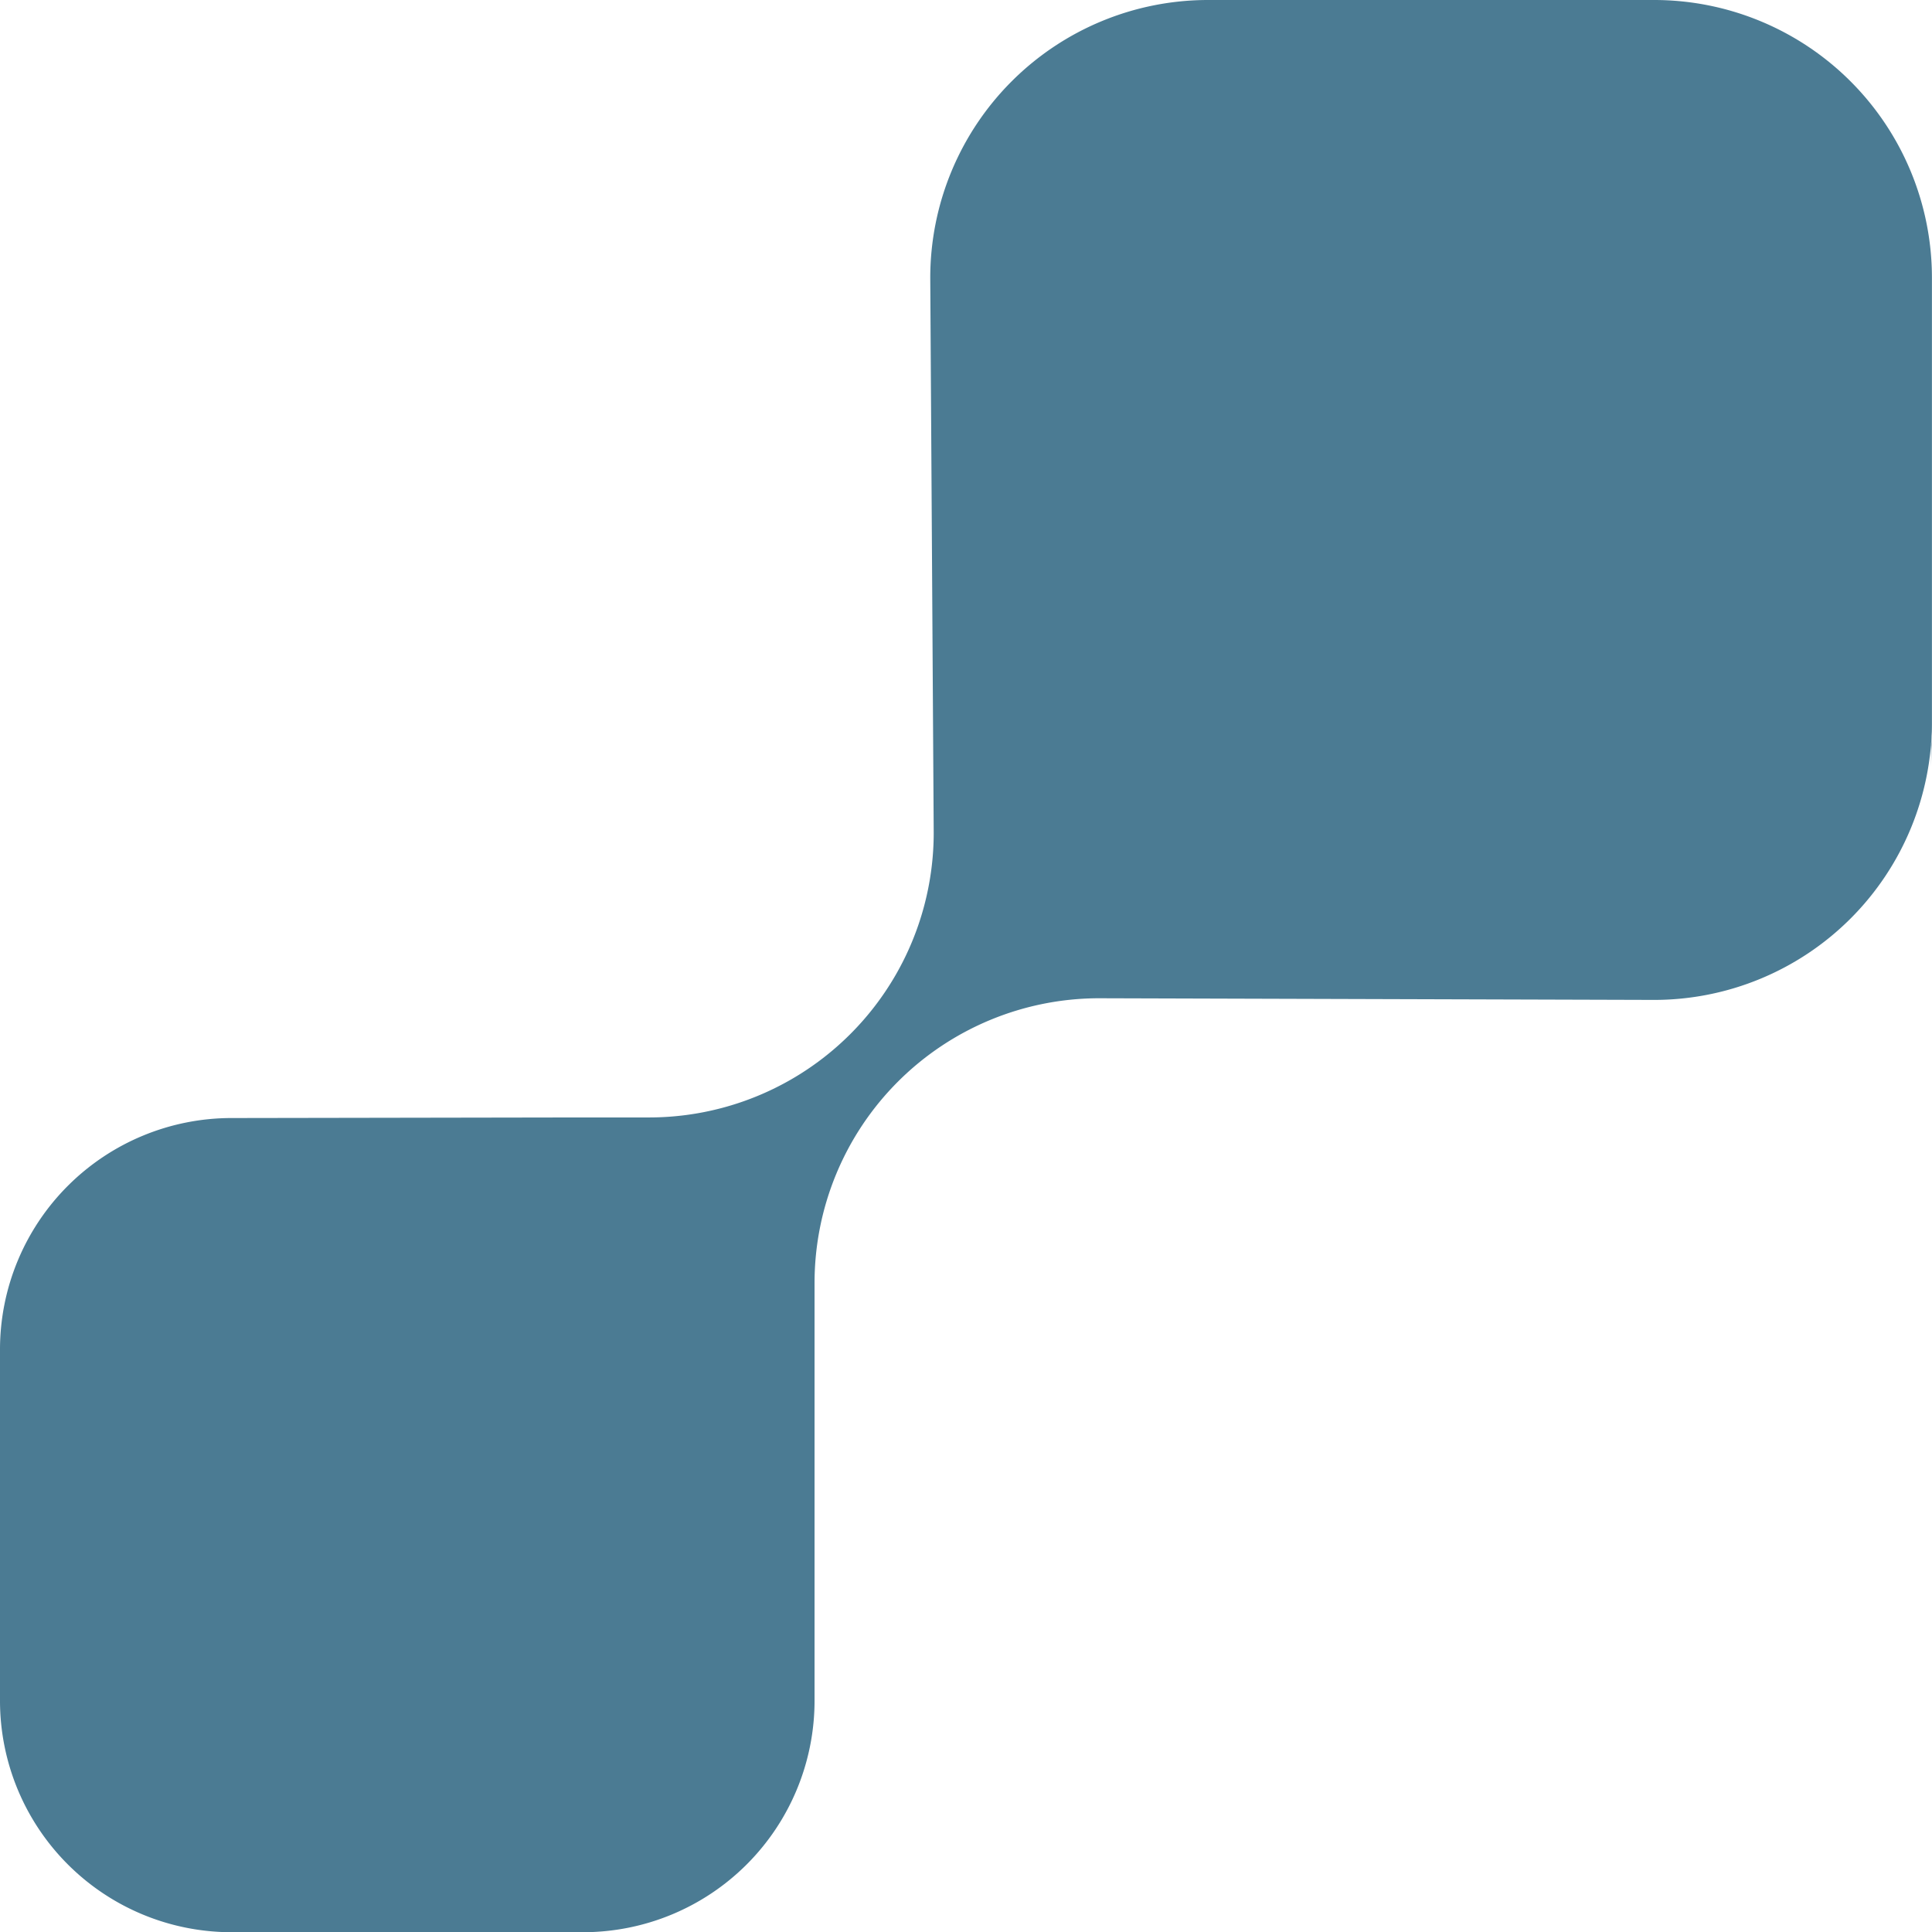 <svg xmlns="http://www.w3.org/2000/svg" width="56.002" height="56.008" viewBox="0 0 56.002 56.008">
  <path id="Path_10031" data-name="Path 10031" d="M27.024,47.95A8.053,8.053,0,0,0,35.075,56l-1.281-.023h.615q.306.023.614.023H47.955a8.053,8.053,0,0,0,8.053-8.053V35.018a8.053,8.053,0,0,0-8.053-8.053l-16.085.1a8.252,8.252,0,0,1-8.253-8.252v-2.04L23.6,6.711A6.712,6.712,0,0,0,16.9,0H6.711A6.711,6.711,0,0,0,0,6.711V16.9a6.711,6.711,0,0,0,6.711,6.711H18.825a8.253,8.253,0,0,1,8.247,8.255Z" transform="translate(0 56.008) rotate(-90)" fill="#4b7b93"/>
</svg>
